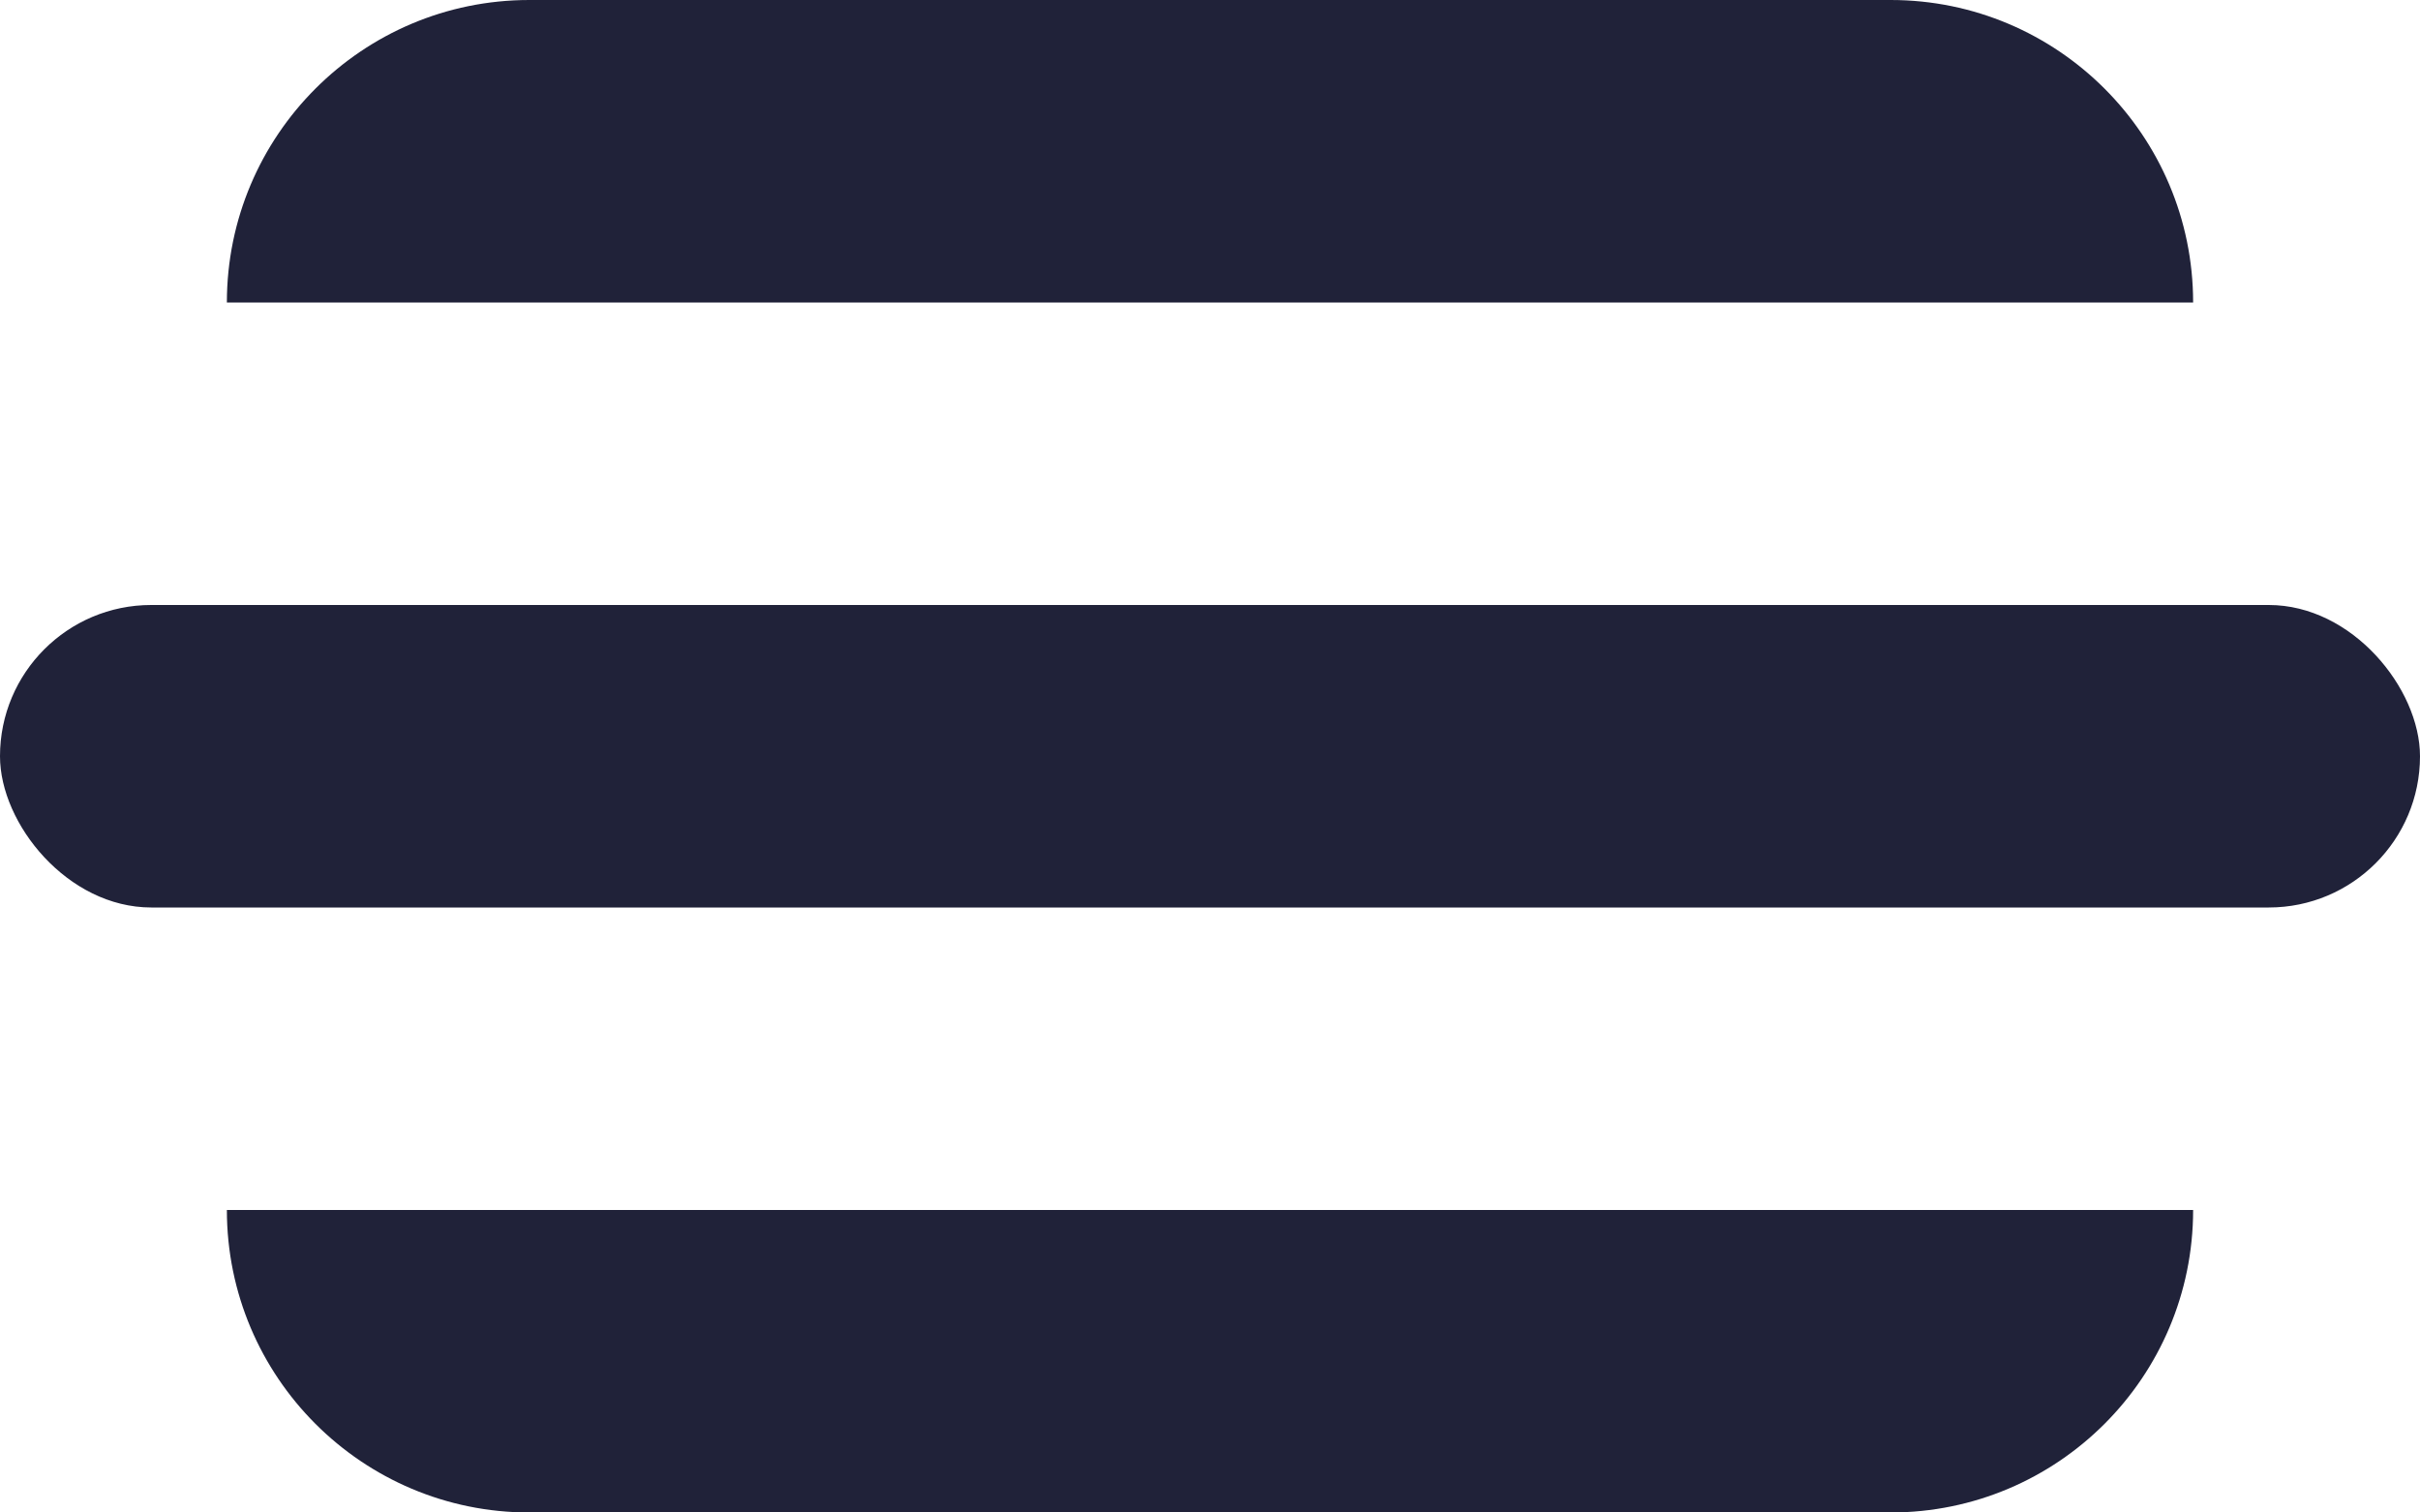 <svg width="32" height="20" viewBox="0 0 32 20" fill="none" xmlns="http://www.w3.org/2000/svg">
<rect y="8" width="32" height="4" rx="2" fill="#202239"/>
<path d="M3 4C3 1.791 4.791 0 7 0H25C27.209 0 29 1.791 29 4H3Z" fill="#202239"/>
<path d="M3 16H29C29 18.209 27.209 20 25 20H7C4.791 20 3 18.209 3 16Z" fill="#202239"/>
</svg>
